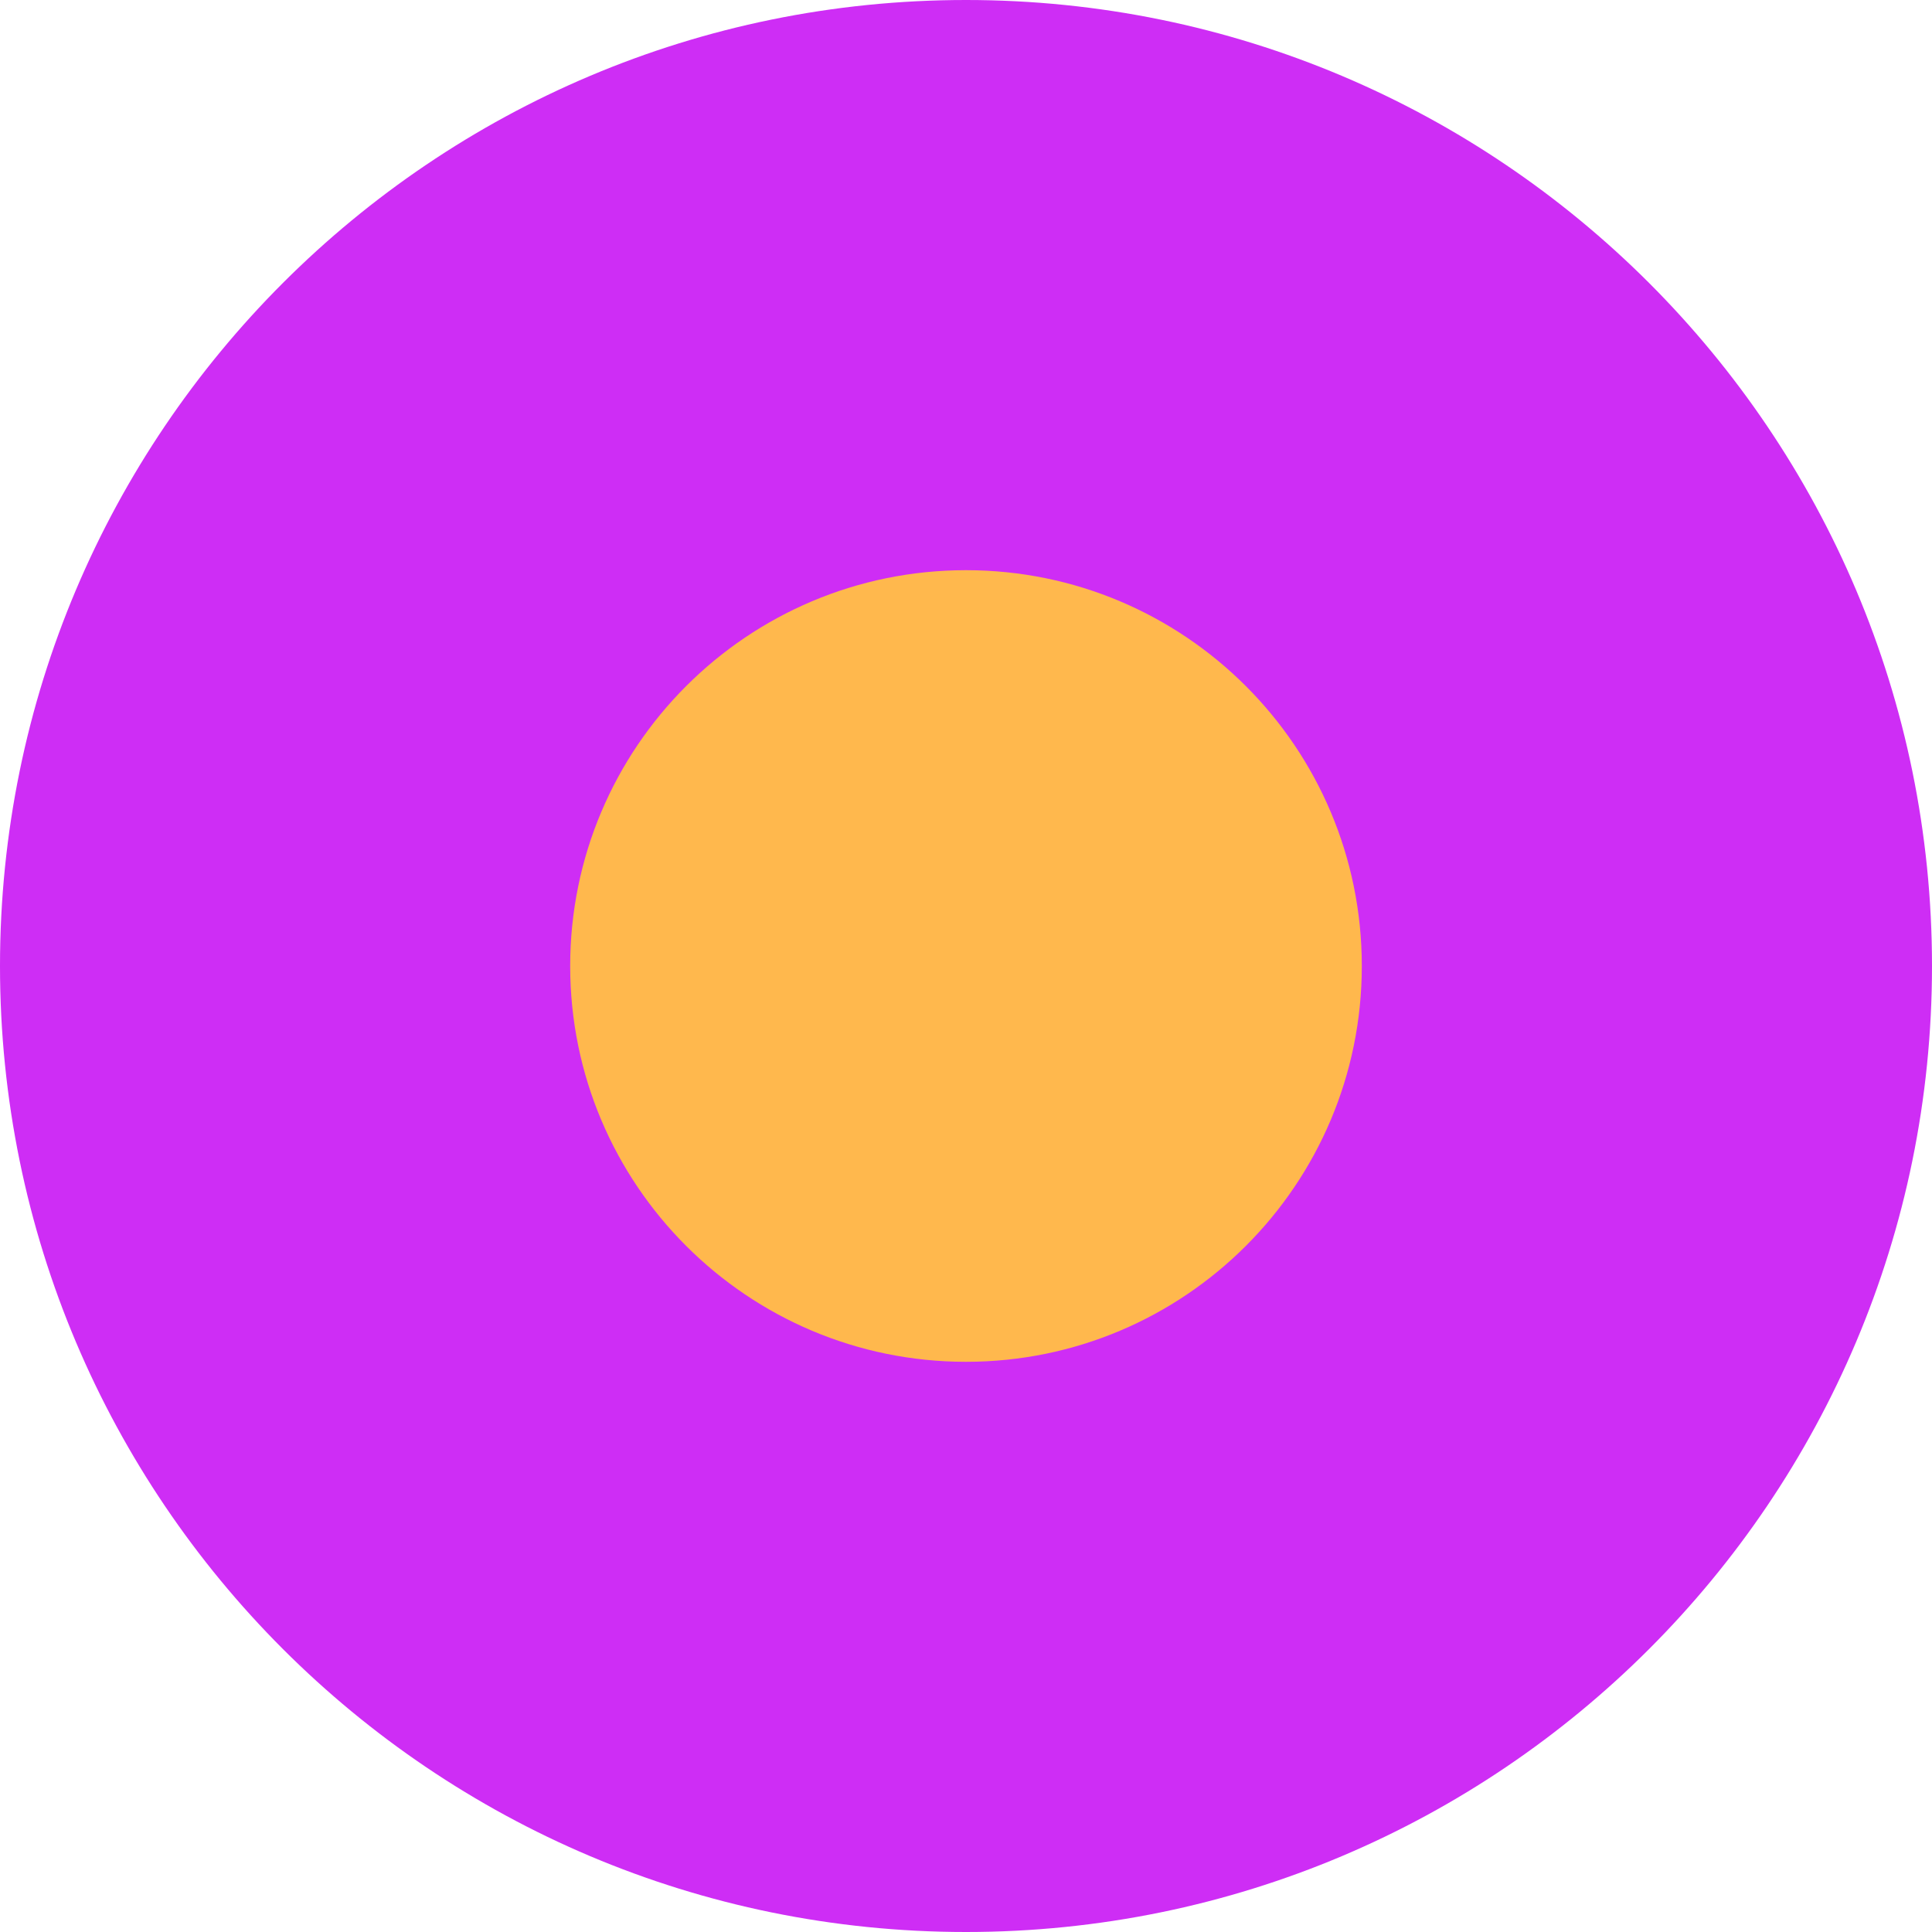 <svg xmlns="http://www.w3.org/2000/svg" width="150" height="150" viewBox="0 0 150 150" fill="none"><g clip-path="url(#clip0_346_19610)"><path d="M75 150C116.421 150 150 116.421 150 75C150 33.579 116.421 0 75 0C33.579 0 0 33.579 0 75C0 116.421 33.579 150 75 150Z" fill="#CE2DF5"></path><path d="M75 105.731C91.972 105.731 105.731 91.972 105.731 75C105.731 58.028 91.972 44.269 75 44.269C58.028 44.269 44.269 58.028 44.269 75C44.269 91.972 58.028 105.731 75 105.731Z" fill="#FFB84D"></path></g><defs><clipPath id="clip0_346_19610"><rect width="150" height="150" fill="white"></rect></clipPath></defs></svg>